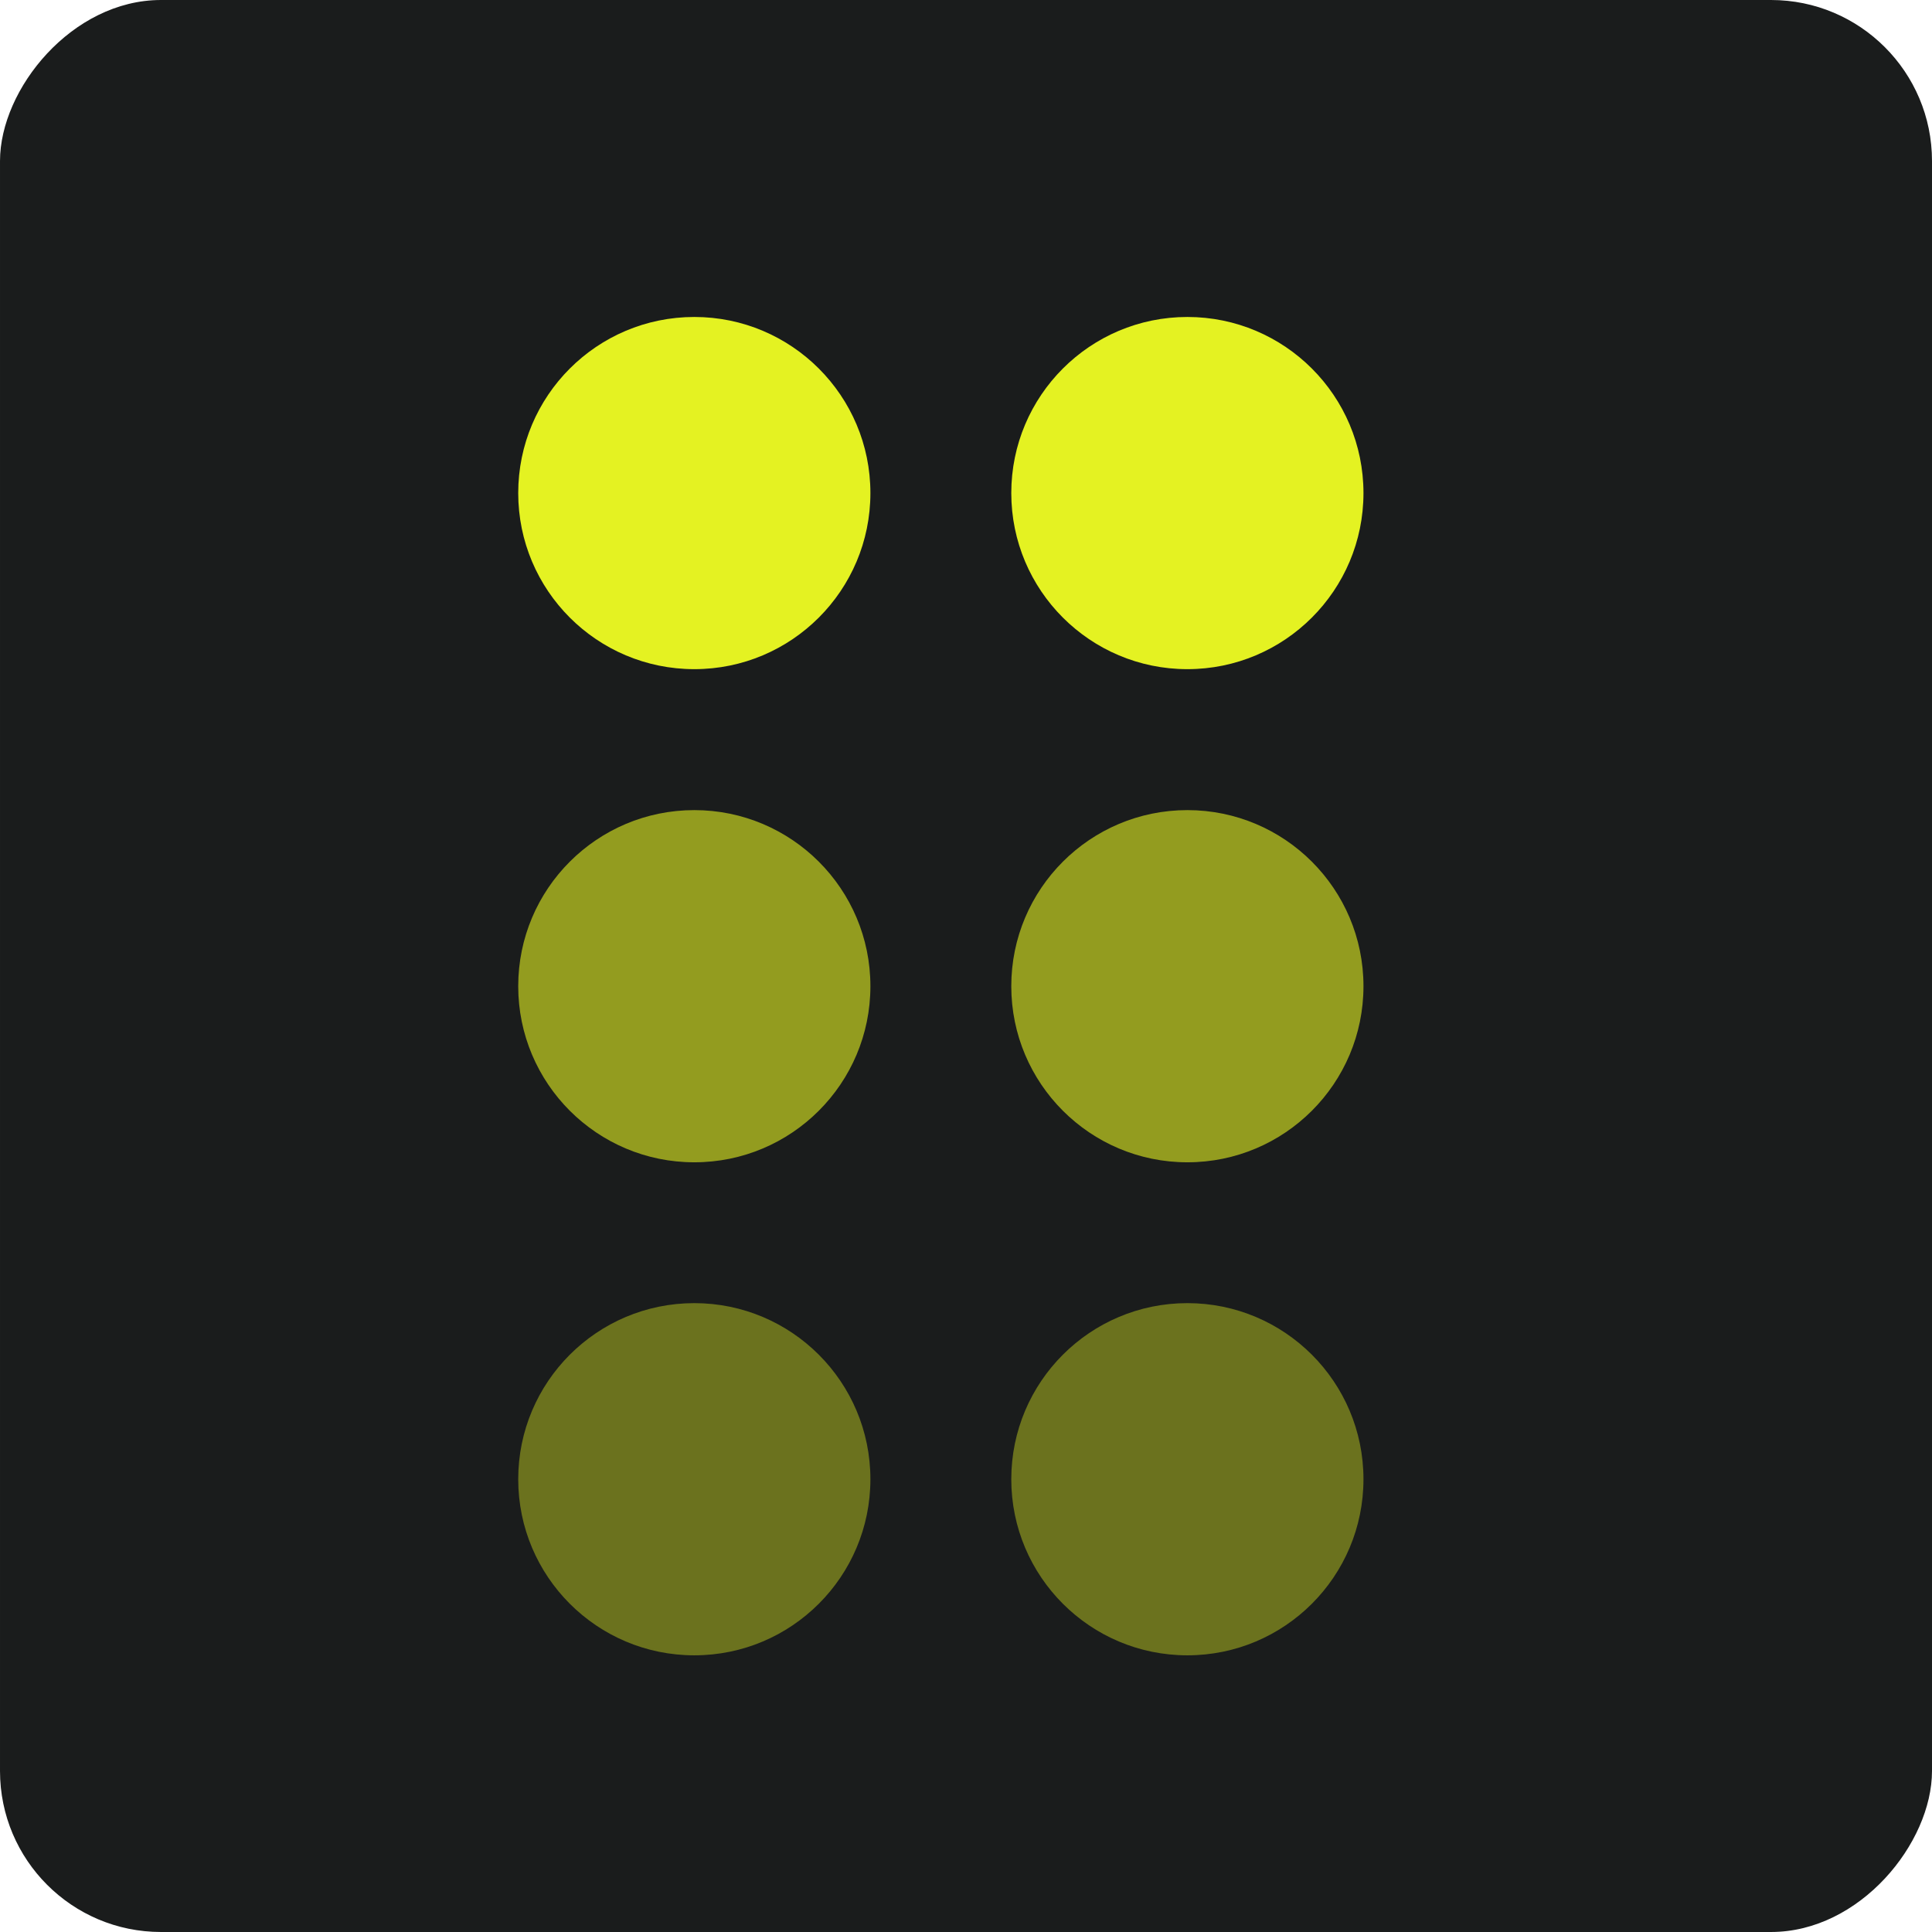 <svg xmlns="http://www.w3.org/2000/svg" width="48" height="48" viewBox="0 0 48 48" fill="none"><rect width="48" height="48" rx="4" transform="matrix(-1 0 0 1 48 0)" fill="#1A1C1C"></rect><path d="M25.125 12.25C25.125 14.666 27.084 16.625 29.5 16.625C31.916 16.625 33.875 14.666 33.875 12.25C33.875 9.834 31.916 7.875 29.5 7.875C27.084 7.875 25.125 9.834 25.125 12.25Z" fill="#E4F222"></path><path opacity="0.6" d="M25.125 24.502C25.125 26.918 27.084 28.877 29.5 28.877C31.916 28.877 33.875 26.918 33.875 24.502C33.875 22.086 31.916 20.127 29.5 20.127C27.084 20.127 25.125 22.086 25.125 24.502Z" fill="#E4F222"></path><path opacity="0.4" d="M25.125 36.751C25.125 39.167 27.084 41.126 29.5 41.126C31.916 41.126 33.875 39.167 33.875 36.751C33.875 34.335 31.916 32.376 29.5 32.376C27.084 32.376 25.125 34.335 25.125 36.751Z" fill="#E4F222"></path><path d="M12.875 12.25C12.875 14.666 14.834 16.625 17.25 16.625C19.666 16.625 21.625 14.666 21.625 12.25C21.625 9.834 19.666 7.875 17.25 7.875C14.834 7.875 12.875 9.834 12.875 12.25Z" fill="#E4F222"></path><path opacity="0.6" d="M12.875 24.502C12.875 26.918 14.834 28.877 17.25 28.877C19.666 28.877 21.625 26.918 21.625 24.502C21.625 22.086 19.666 20.127 17.25 20.127C14.834 20.127 12.875 22.086 12.875 24.502Z" fill="#E4F222"></path><path opacity="0.4" d="M12.875 36.751C12.875 39.167 14.834 41.126 17.25 41.126C19.666 41.126 21.625 39.167 21.625 36.751C21.625 34.335 19.666 32.376 17.25 32.376C14.834 32.376 12.875 34.335 12.875 36.751Z" fill="#E4F222"></path></svg>